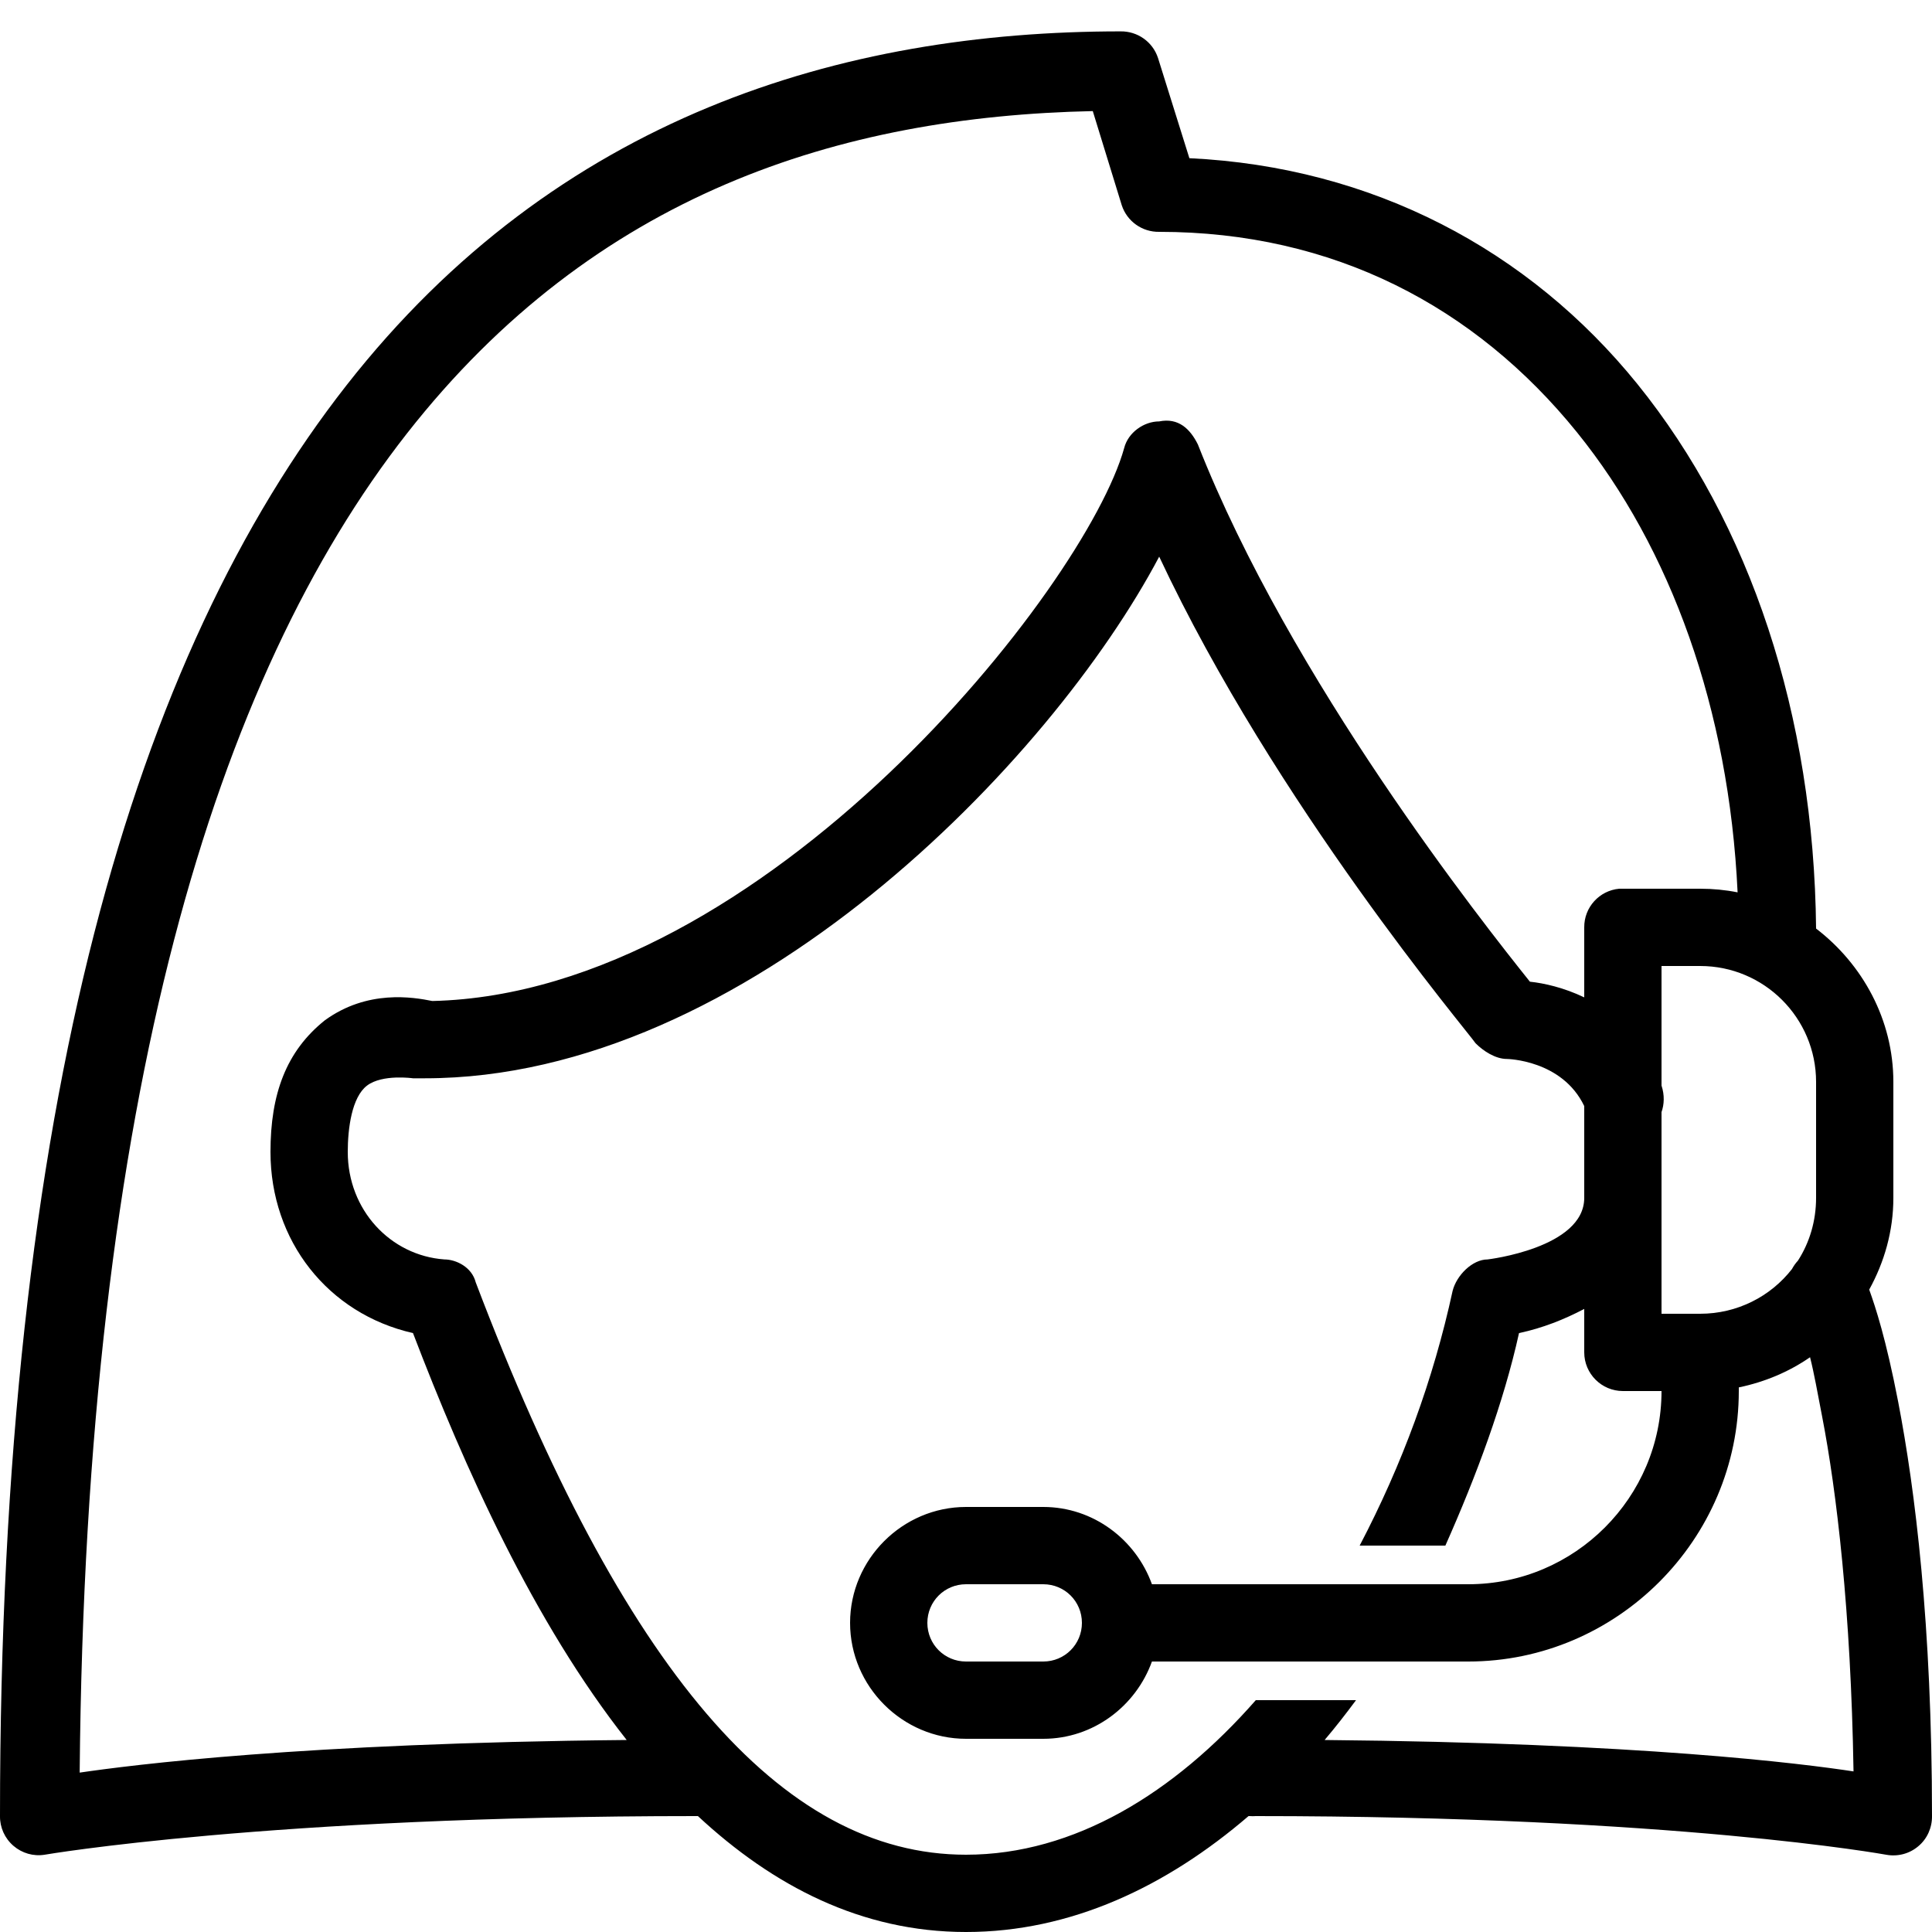 <?xml version="1.0" encoding="UTF-8"?> <svg xmlns="http://www.w3.org/2000/svg" viewBox="0 0 50 50" width="50px" height="50px"><path d="M 29 0.812 C 21.801 0.812 14.422 3.008 8.969 9.969 C 3.516 16.93 0 28.473 0 47 C -0.004 47.293 0.121 47.574 0.348 47.77 C 0.57 47.961 0.863 48.047 1.156 48 C 1.156 48 6.961 47 18 47 C 18.02 47 18.043 47 18.062 47 C 20.008 48.809 22.293 50 25 50 C 27.711 50 30.184 48.828 32.312 47 C 32.324 47 32.332 47 32.344 47 C 32.395 47.004 32.449 47.004 32.5 47 C 43.34 47 48.812 48 48.812 48 C 49.109 48.055 49.414 47.977 49.645 47.781 C 49.875 47.59 50.004 47.301 50 47 C 50 42.043 49.562 38.551 49.125 36.281 C 48.809 34.645 48.535 33.82 48.375 33.375 C 48.766 32.664 49 31.863 49 31 L 49 28 C 49 26.387 48.199 24.949 47 24.031 C 46.945 18.5 45.293 13.547 42.375 9.938 C 39.566 6.465 35.52 4.32 30.781 4.094 L 29.969 1.5 C 29.832 1.082 29.438 0.805 29 0.812 Z M 28.281 2.875 L 29.031 5.312 C 29.168 5.73 29.562 6.008 30 6 C 34.508 6 38.18 7.934 40.812 11.188 C 43.238 14.188 44.746 18.348 44.969 23.094 C 44.652 23.031 44.332 23 44 23 L 42 23 C 41.969 23 41.938 23 41.906 23 C 41.391 23.047 40.996 23.48 41 24 L 41 25.812 C 40.473 25.559 39.961 25.445 39.594 25.406 C 38.395 23.906 33.398 17.602 31 11.5 C 30.801 11.102 30.5 10.805 30 10.906 C 29.602 10.906 29.195 11.195 29.094 11.594 C 28.094 15.195 19.789 25.707 11.188 25.906 C 10.688 25.805 9.508 25.605 8.406 26.406 C 7.406 27.207 7 28.312 7 29.812 C 7 32.113 8.488 34 10.688 34.5 C 12.02 37.98 13.809 41.977 16.219 45.031 C 7.82 45.109 3.395 45.68 2.062 45.875 C 2.215 28.336 5.598 17.512 10.531 11.219 C 15.398 5.008 21.738 3.016 28.281 2.875 Z M 30 14.406 C 33 20.805 37.988 26.699 38.188 27 C 38.387 27.199 38.699 27.406 39 27.406 C 39 27.406 40.426 27.426 41 28.625 L 41 31 C 41 32.301 38.5 32.594 38.5 32.594 C 38.102 32.594 37.695 33.008 37.594 33.406 C 37.094 35.707 36.289 37.898 35.188 40 L 37.406 40 C 38.207 38.199 38.914 36.301 39.312 34.5 C 39.922 34.371 40.48 34.148 41 33.875 L 41 35 C 41 35.551 41.449 36 42 36 L 43 36 C 43 38.754 40.754 41 38 41 L 29.812 41 C 29.395 39.844 28.293 39 27 39 L 25 39 C 23.355 39 22 40.355 22 42 C 22 43.645 23.355 45 25 45 L 27 45 C 28.293 45 29.395 44.156 29.812 43 L 38 43 C 41.844 43 45 39.844 45 36 L 45 35.906 C 45.672 35.766 46.297 35.504 46.844 35.125 C 46.949 35.539 47.035 36.031 47.156 36.656 C 47.531 38.59 47.902 41.703 47.969 45.844 C 46.664 45.645 42.453 45.105 34.281 45.031 C 34.566 44.695 34.828 44.359 35.094 44 L 32.5 44 C 30.398 46.398 27.801 48 25 48 C 20.199 48 16.113 43.188 12.312 33.188 C 12.211 32.789 11.801 32.594 11.5 32.594 C 10.102 32.492 9 31.312 9 29.812 C 9 29.211 9.102 28.395 9.5 28.094 C 9.898 27.793 10.688 27.906 10.688 27.906 L 11 27.906 C 19.301 27.906 27.199 19.707 30 14.406 Z M 43 25 L 44 25 C 45.656 25 47 26.344 47 28 L 47 31 C 47 31.598 46.832 32.156 46.531 32.625 C 46.469 32.691 46.418 32.766 46.375 32.844 C 45.824 33.551 44.961 34 44 34 L 43 34 L 43 28.781 C 43.07 28.582 43.082 28.344 43 28.094 Z M 25 41 L 27 41 C 27.555 41 28 41.445 28 42 C 28 42.555 27.555 43 27 43 L 25 43 C 24.445 43 24 42.555 24 42 C 24 41.445 24.445 41 25 41 Z"></path></svg> 